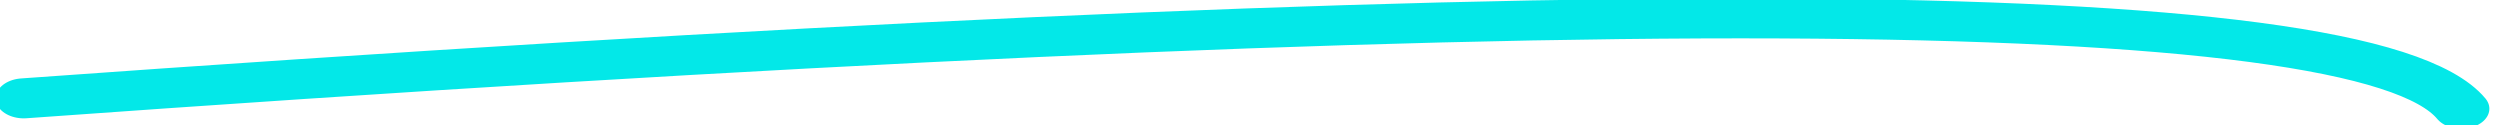 <svg viewBox="-3 -4 107 7.5" height="1" width="20" xmlns="http://www.w3.org/2000/svg" preserveAspectRatio="none">
    <!-- flap at end-->
    <path
      d="M -1.985 1.901 Q 96.107 -8 102.345 2.523"
      stroke-width="0.15em"
      stroke-linecap="round"
      fill="none"
      stroke="#03e8e8"
    />



<!--
NOTE:
this is used in the "underline" class  <u> <em> <b> etc
but it is used as background-image so we cannot decorate it with different colors
neither apply classes (e.g. to change colors)
-->
<!--  class="path"-->
<!--      :stroke="`${color}`"-->



<!--  <template v-if="type === 'B'">-->
<!--    &lt;!&ndash; curved &ndash;&gt;-->
<!--    <path-->
<!--      :stroke="`${color}`"-->
<!--      d="M 1.8964510312914453 1.2699529769189932 Q 54.26260010936619 -8 108.06785202509815 5.381785838443376"-->
<!--      stroke-width="0.1em"-->
<!--    />-->

<!--  </template>-->
<!--  <template v-if="type === 'C'">-->
<!--    &lt;!&ndash;  more curved&ndash;&gt;-->
<!--    <path-->
<!--      :stroke="`${color}`"-->
<!--      d="M 1.5227535374978785 1.7527656028262388 Q 55.882616613966306 -8 102.19364783909965 5.672945345298698"-->
<!--      stroke-width="0.1em"-->
<!--    />-->
<!--  </template>-->
<!--  <template v-if="type === 'D'">-->
<!--    &lt;!&ndash; down at end&ndash;&gt;-->
<!--    <path-->
<!--      :stroke="`${color}`"-->
<!--      d="M -1.0615229076065584 2.92409445184522 Q 88.60222199249137 -8 107.95619864539309 5.732184564029403"-->
<!--      stroke-width="0.1em"-->
<!--    />-->
<!--  </template>-->
<!--  <template v-if="type === 'E'">-->
<!--    &lt;!&ndash; down at end&ndash;&gt;-->
<!--    <path-->
<!--      :stroke="`${color}`"-->
<!--      d="M -0.10317597682575563 1.8423118740355398 Q 58.05460658903718 -8 108.11378546785778 3.5583233422840808"-->
<!--      stroke-width="0.09em"-->
<!--    />-->
<!--  </template>-->
</svg>
